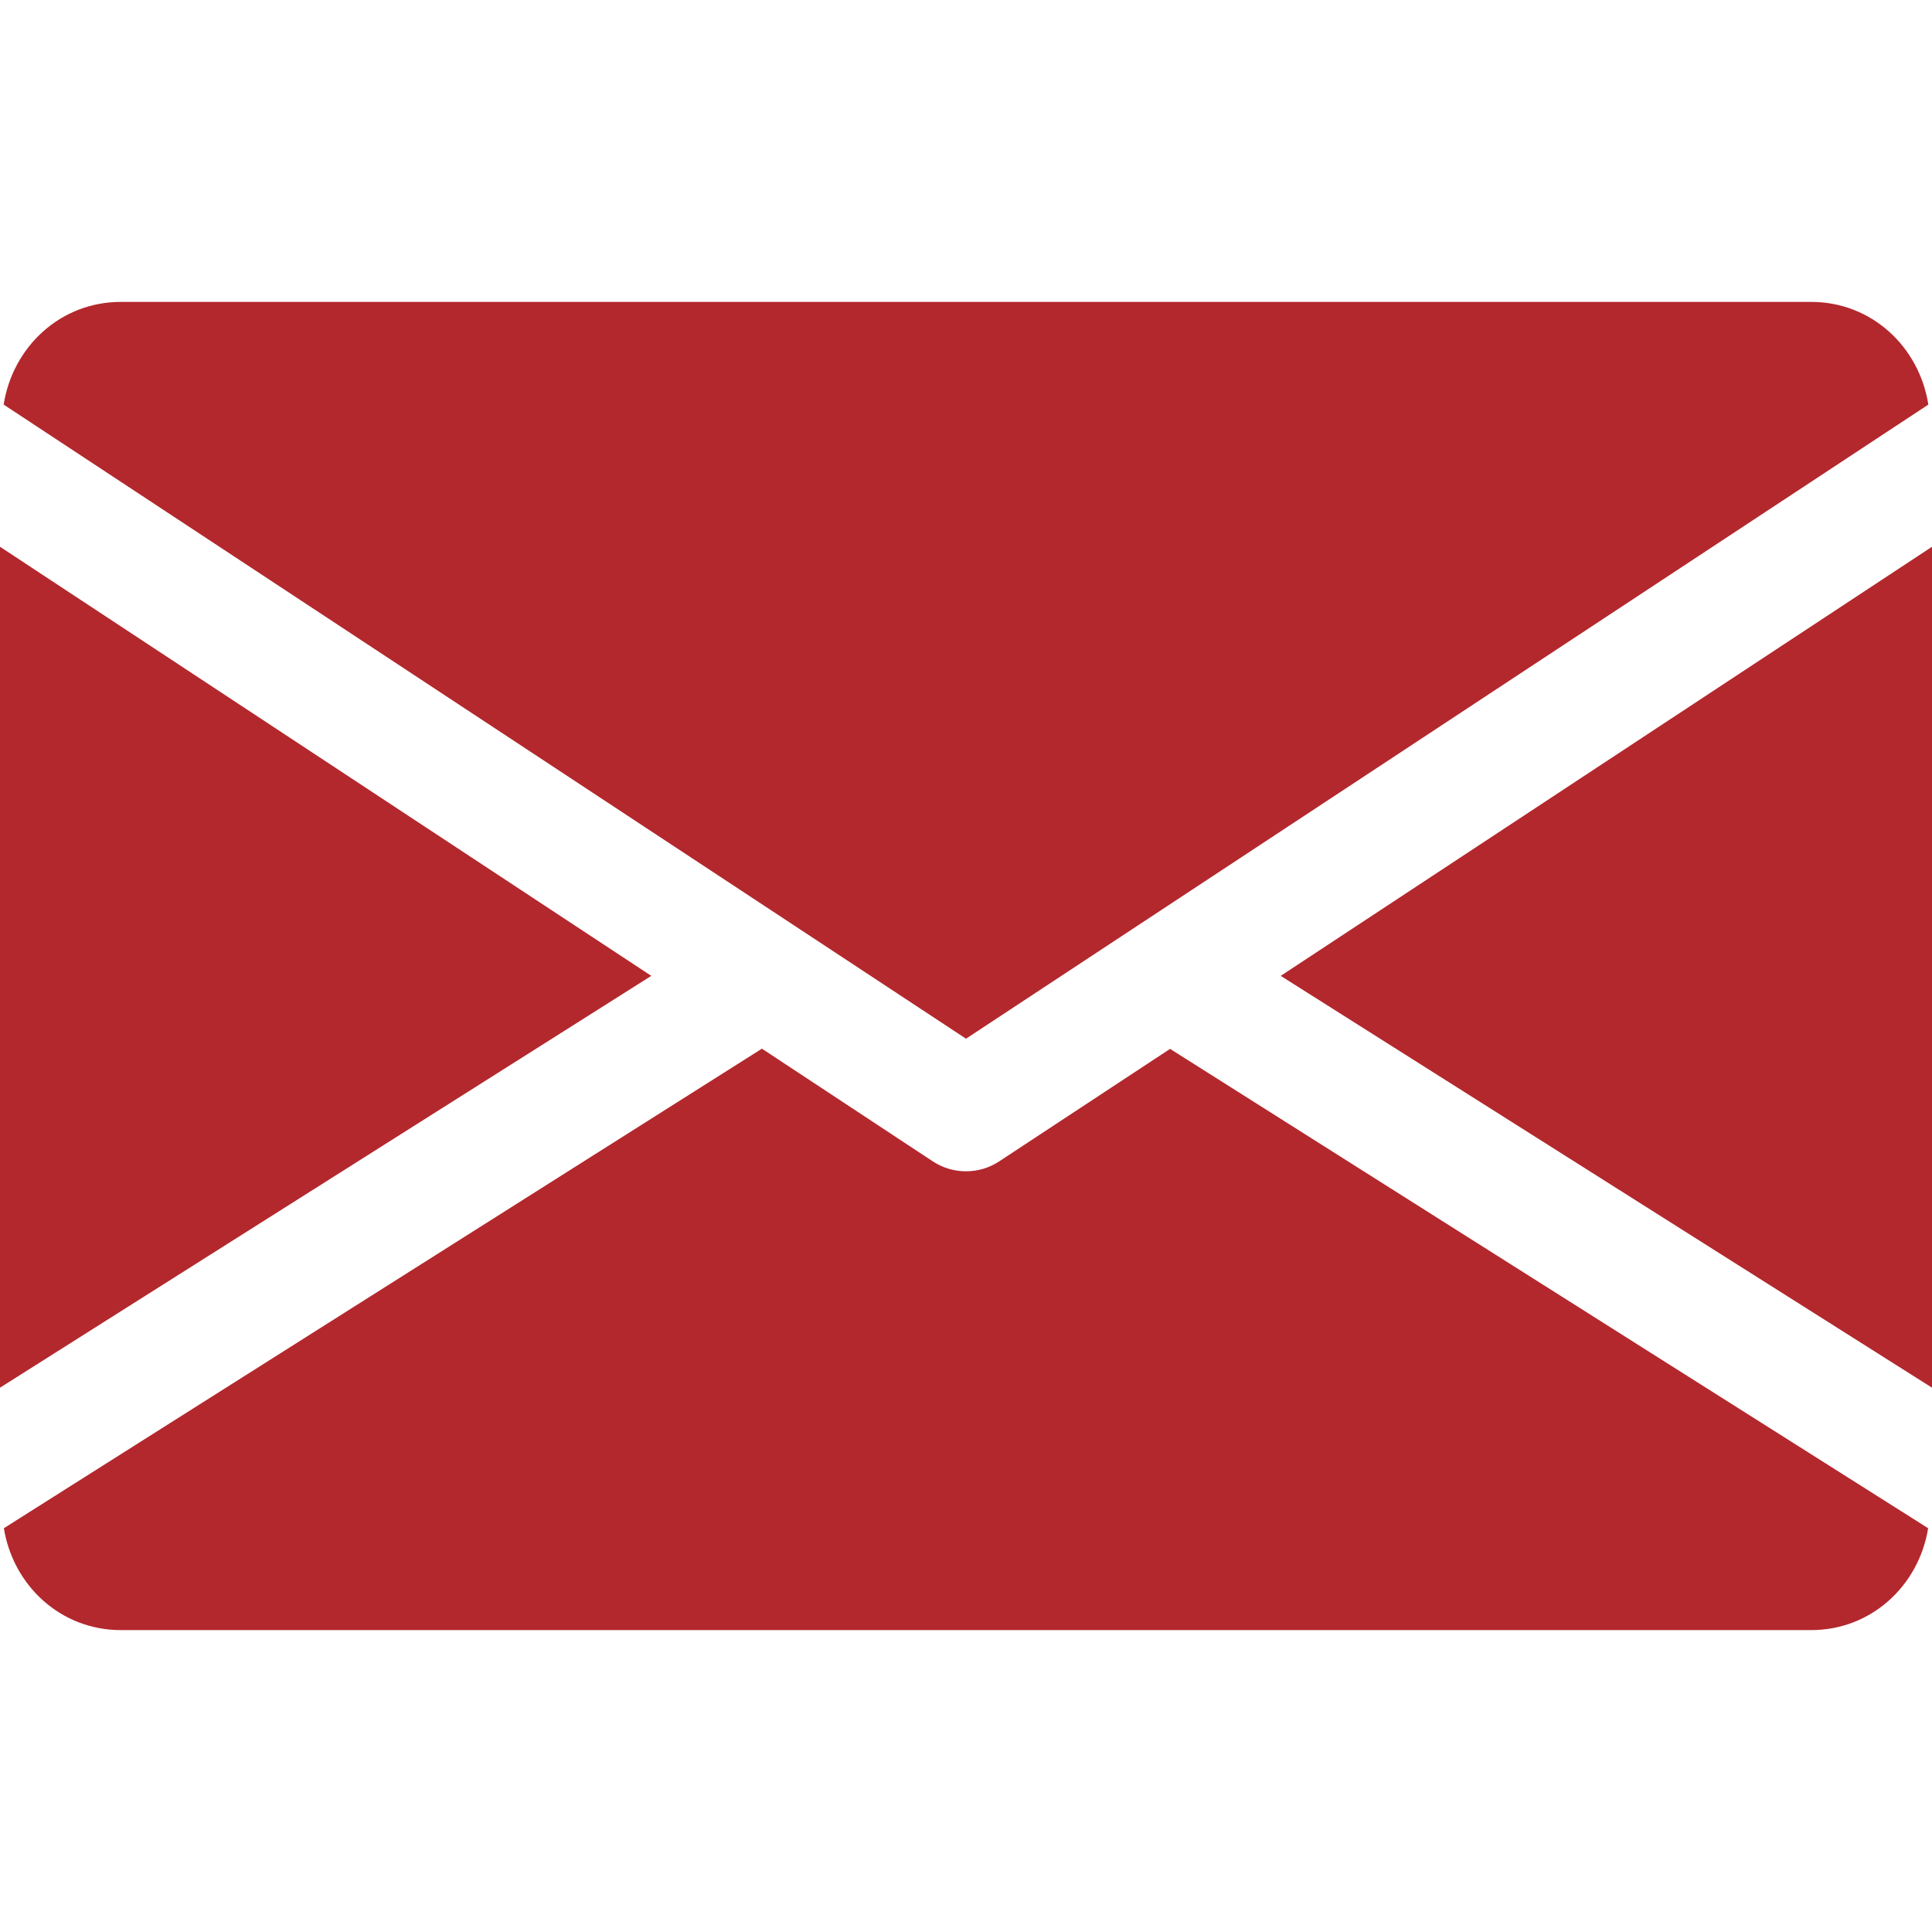 <svg width="19" height="19" viewBox="0 0 19 19" fill="none" xmlns="http://www.w3.org/2000/svg">
<g clip-path="url(#clip0_4_254)">
<path d="M12.595 9.597L19 13.647V5.377L12.595 9.597Z" fill="#B3282D"/>
<path d="M0 5.377V13.647L6.405 9.597L0 5.377Z" fill="#B3282D"/>
<path d="M17.812 2.969H1.188C0.595 2.969 0.125 3.41 0.036 3.979L9.5 10.215L18.964 3.979C18.875 3.41 18.405 2.969 17.812 2.969Z" fill="#B3282D"/>
<path d="M11.507 10.315L9.827 11.421C9.727 11.487 9.614 11.519 9.5 11.519C9.386 11.519 9.273 11.487 9.173 11.421L7.493 10.313L0.038 15.029C0.129 15.593 0.597 16.031 1.188 16.031H17.812C18.403 16.031 18.871 15.593 18.962 15.029L11.507 10.315Z" fill="#B3282D"/>
</g>
<defs>
<clipPath id="clip0_4_254">
<rect width="19" height="19" fill="white"/>
</clipPath>
</defs>
</svg>
